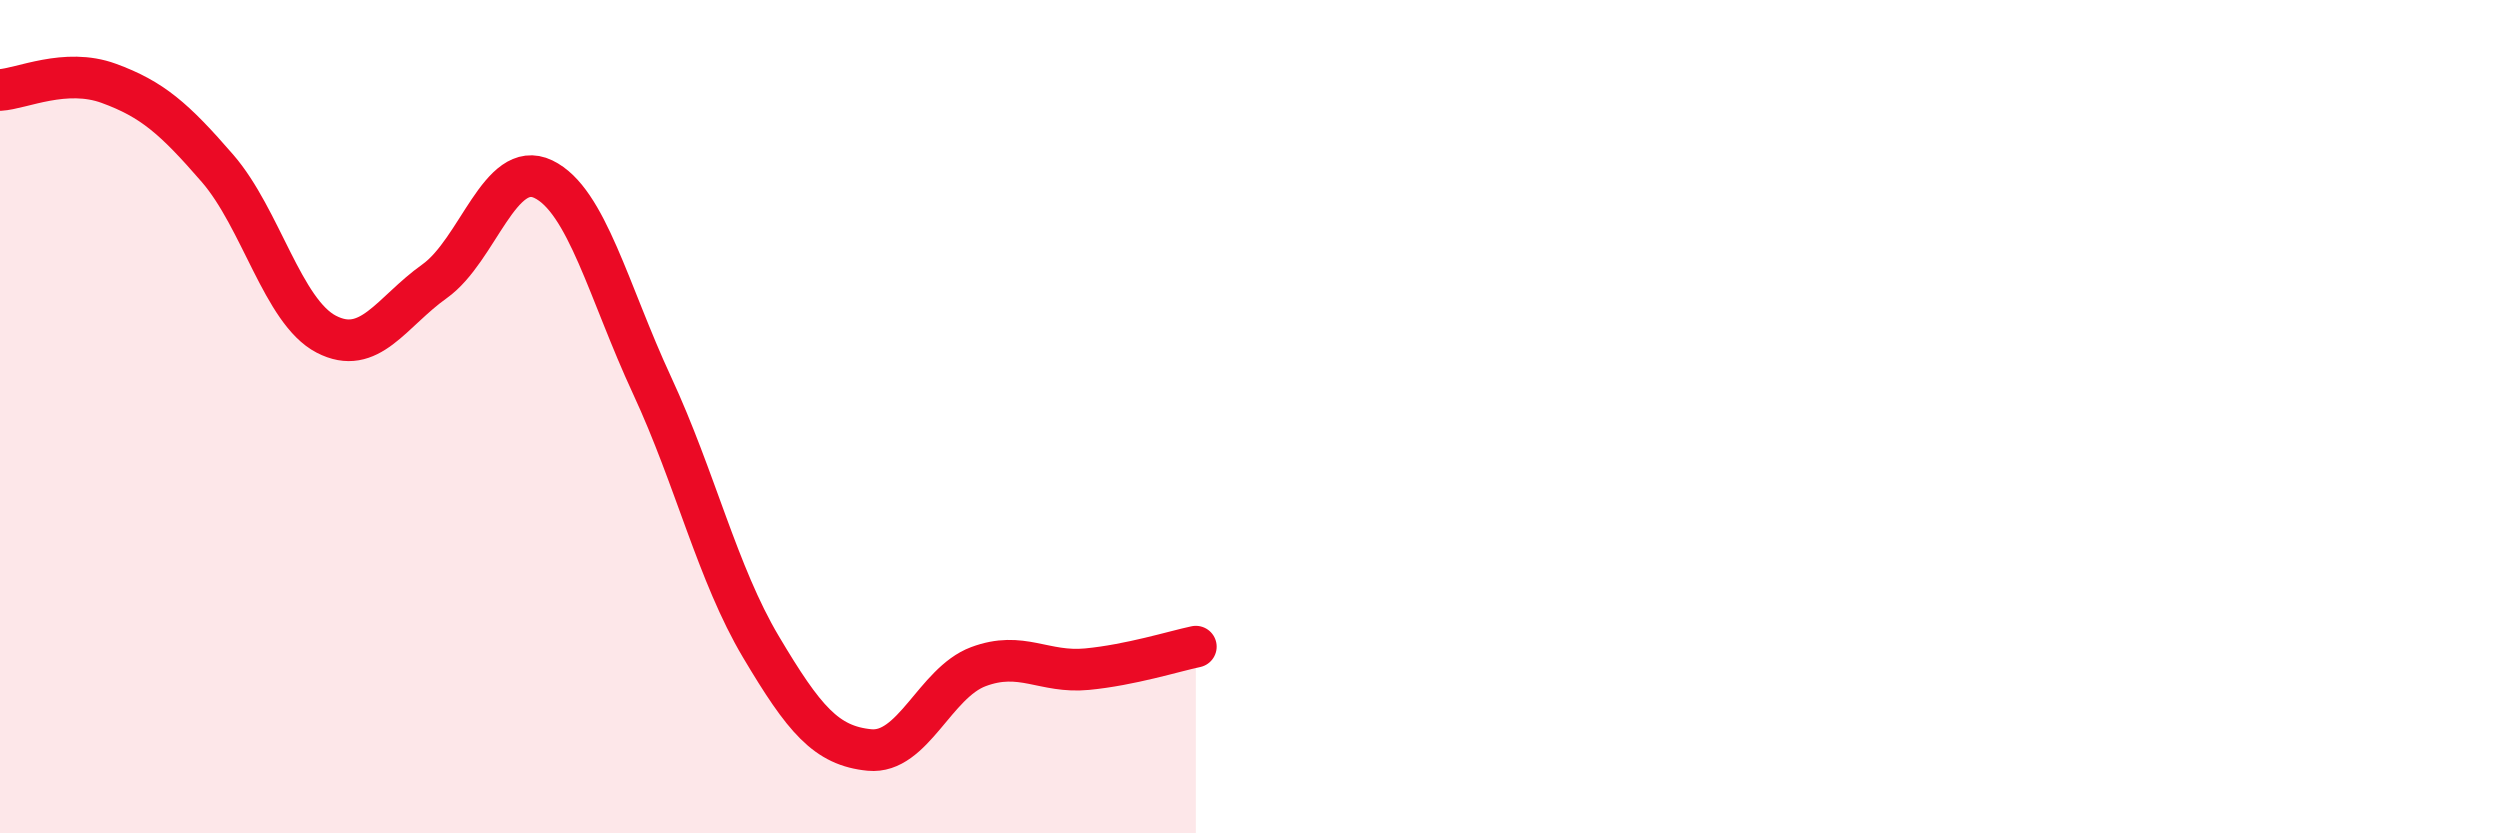 
    <svg width="60" height="20" viewBox="0 0 60 20" xmlns="http://www.w3.org/2000/svg">
      <path
        d="M 0,2.16 C 0.52,2.13 1.57,1.62 2.61,2 C 3.65,2.38 4.18,2.84 5.22,4.04 C 6.26,5.24 6.79,7.48 7.83,8.02 C 8.87,8.56 9.39,7.49 10.43,6.75 C 11.47,6.01 12,3.8 13.04,4.3 C 14.08,4.8 14.61,7.01 15.65,9.25 C 16.69,11.49 17.22,13.77 18.26,15.52 C 19.3,17.27 19.83,17.9 20.87,18 C 21.91,18.1 22.44,16.39 23.48,16 C 24.52,15.61 25.05,16.16 26.09,16.06 C 27.13,15.96 28.18,15.63 28.7,15.52L28.7 20L0 20Z"
        fill="#EB0A25"
        opacity="0.1"
        stroke-linecap="round"
        stroke-linejoin="round"
      />
      <path
        d="M 0,2.16 C 0.52,2.13 1.57,1.62 2.61,2 C 3.65,2.38 4.18,2.84 5.22,4.04 C 6.26,5.24 6.79,7.48 7.83,8.02 C 8.87,8.56 9.39,7.49 10.43,6.75 C 11.47,6.01 12,3.8 13.04,4.3 C 14.08,4.8 14.61,7.01 15.65,9.25 C 16.69,11.49 17.22,13.77 18.26,15.52 C 19.3,17.27 19.83,17.9 20.87,18 C 21.91,18.1 22.44,16.39 23.48,16 C 24.52,15.61 25.05,16.16 26.09,16.06 C 27.13,15.96 28.18,15.63 28.7,15.52"
        stroke="#EB0A25"
        stroke-width="1"
        fill="none"
        stroke-linecap="round"
        stroke-linejoin="round"
      />
    </svg>
  